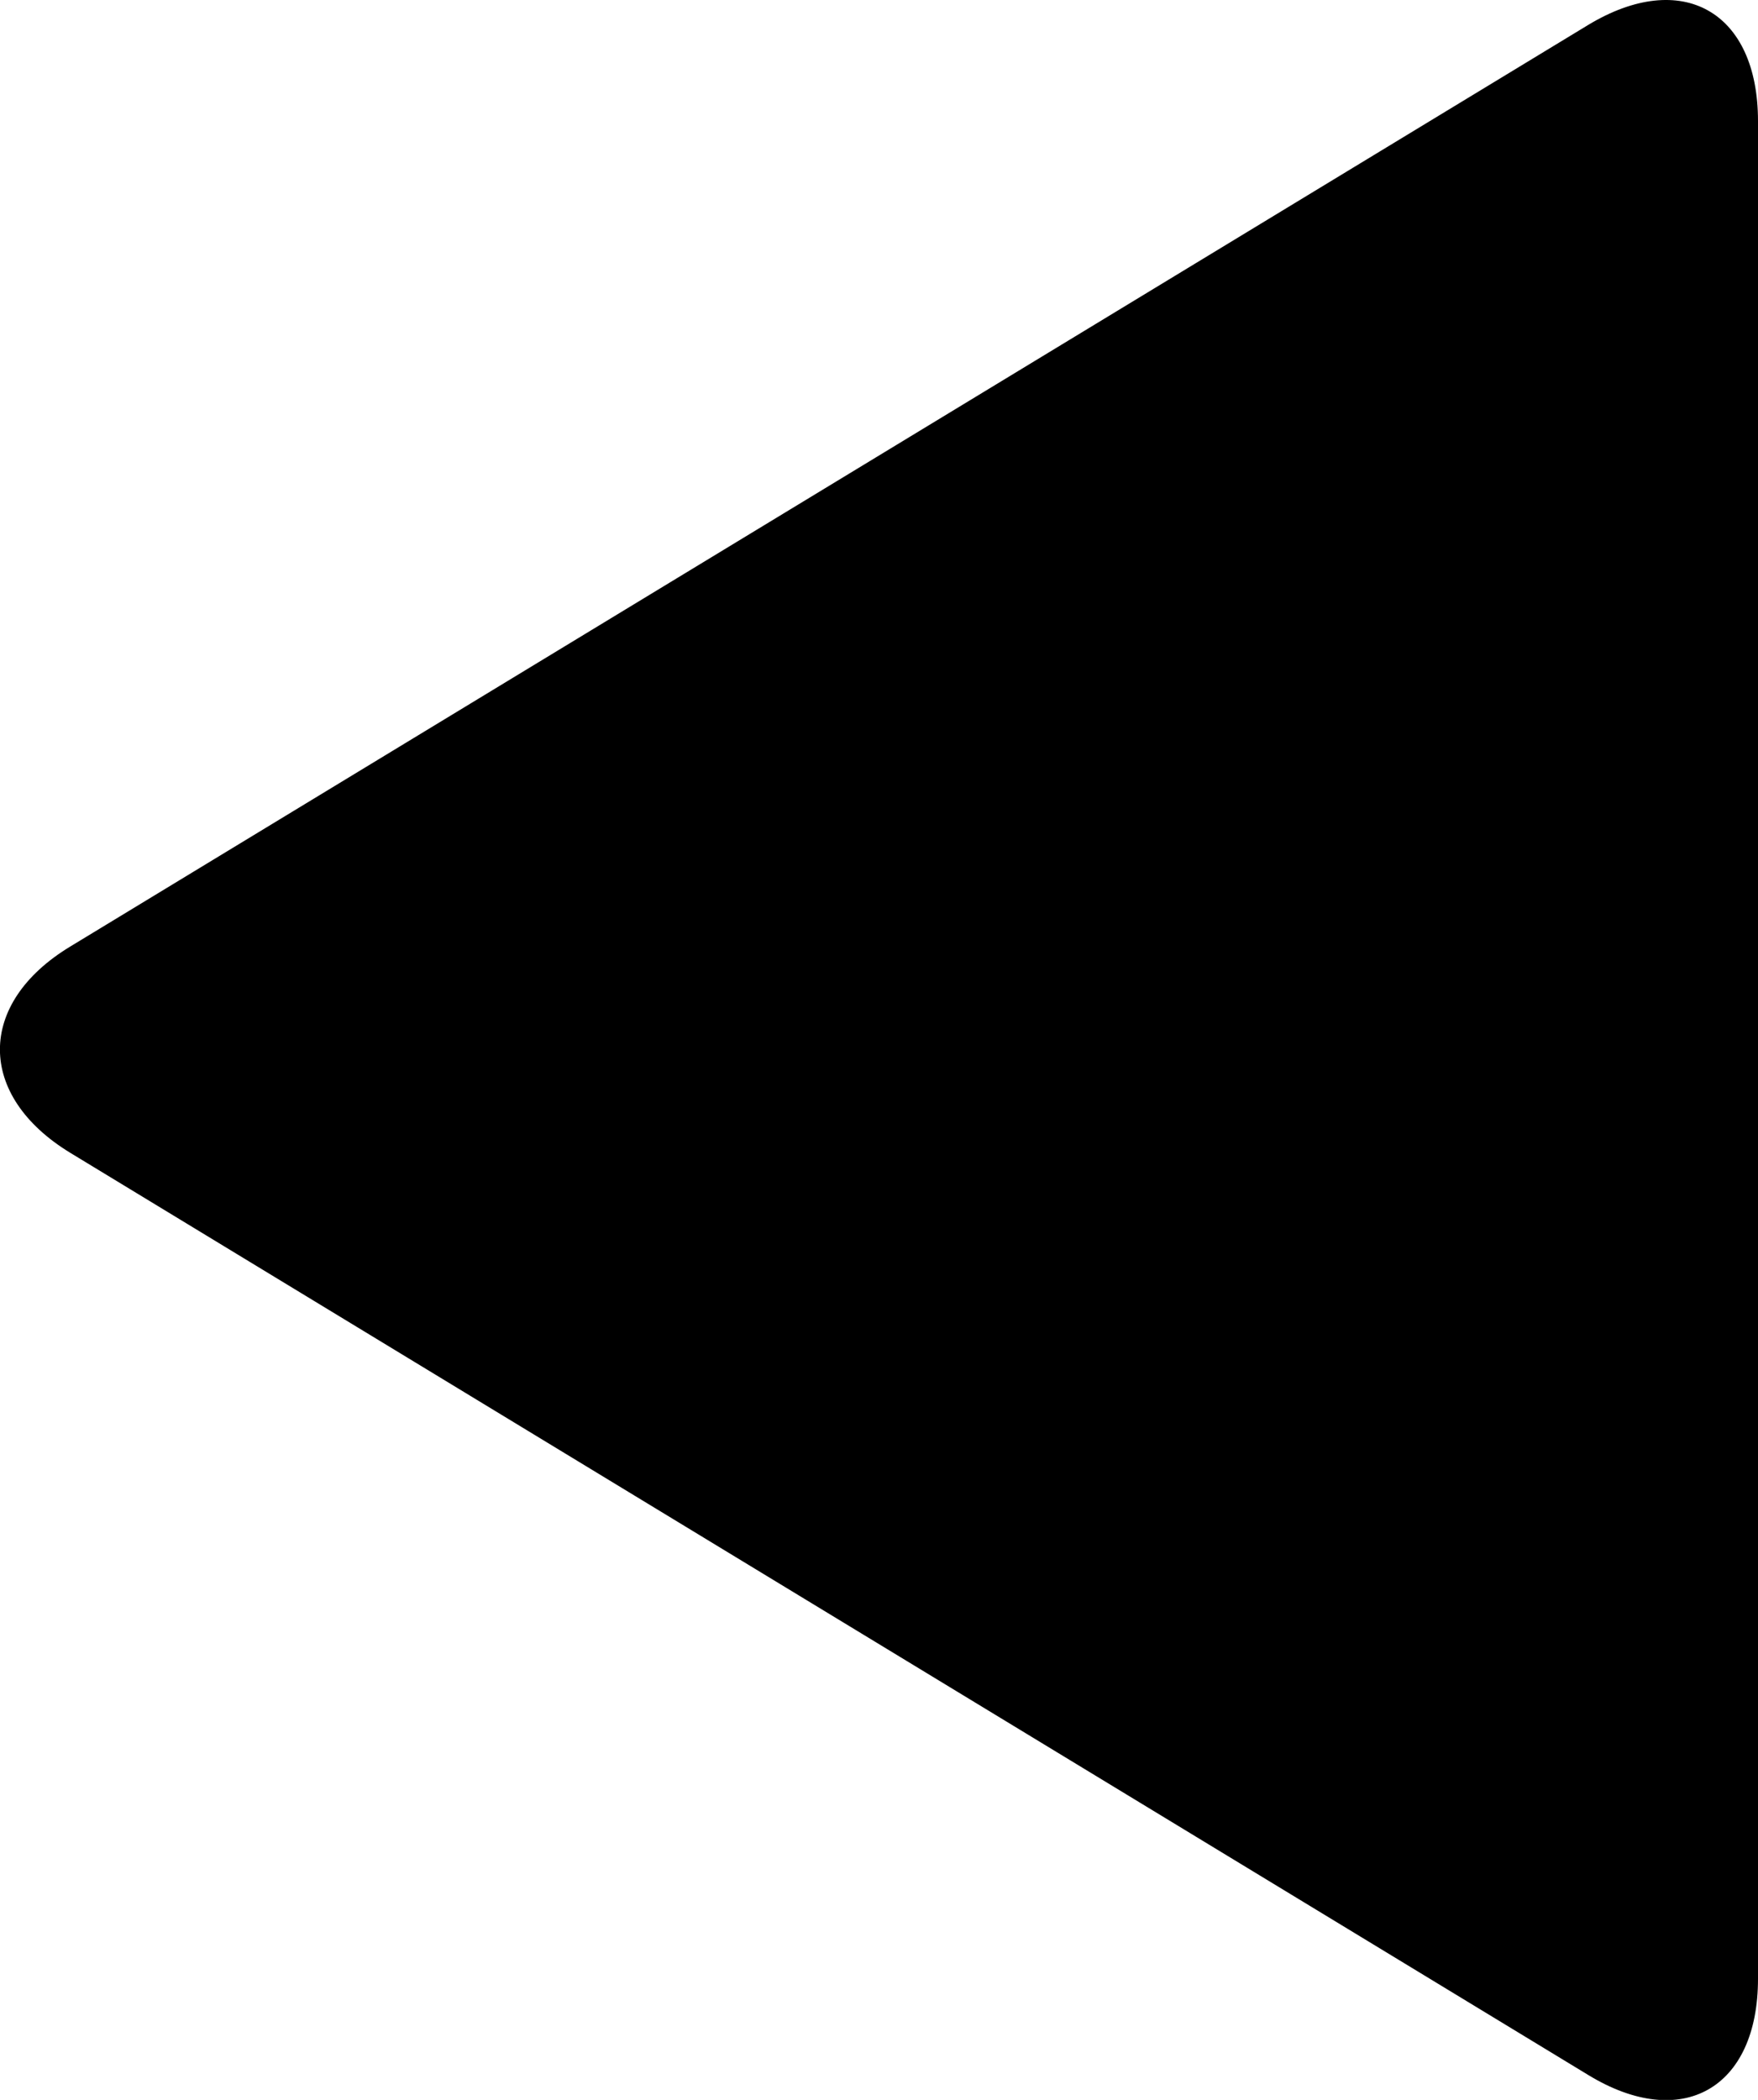 <?xml version="1.0" encoding="utf-8"?>
<!-- Generator: Adobe Illustrator 28.1.0, SVG Export Plug-In . SVG Version: 6.00 Build 0)  -->
<svg version="1.1" id="Layer_1" xmlns="http://www.w3.org/2000/svg" xmlns:xlink="http://www.w3.org/1999/xlink" x="0px" y="0px"
	 viewBox="0 0 318 379.8" style="enable-background:new 0 0 318 379.8;" xml:space="preserve">
<style type="text/css">
	.st0{fill-rule:evenodd;clip-rule:evenodd;}
</style>
<path class="st0" d="M318,357.9c0,19.9-13.8,27.7-30.7,17.4L12.7,208.5c-16.9-10.3-17-27,0-37.3L287.3,4.5C304.2-5.7,318,2,318,21.9
	V357.9z"/>
</svg>
